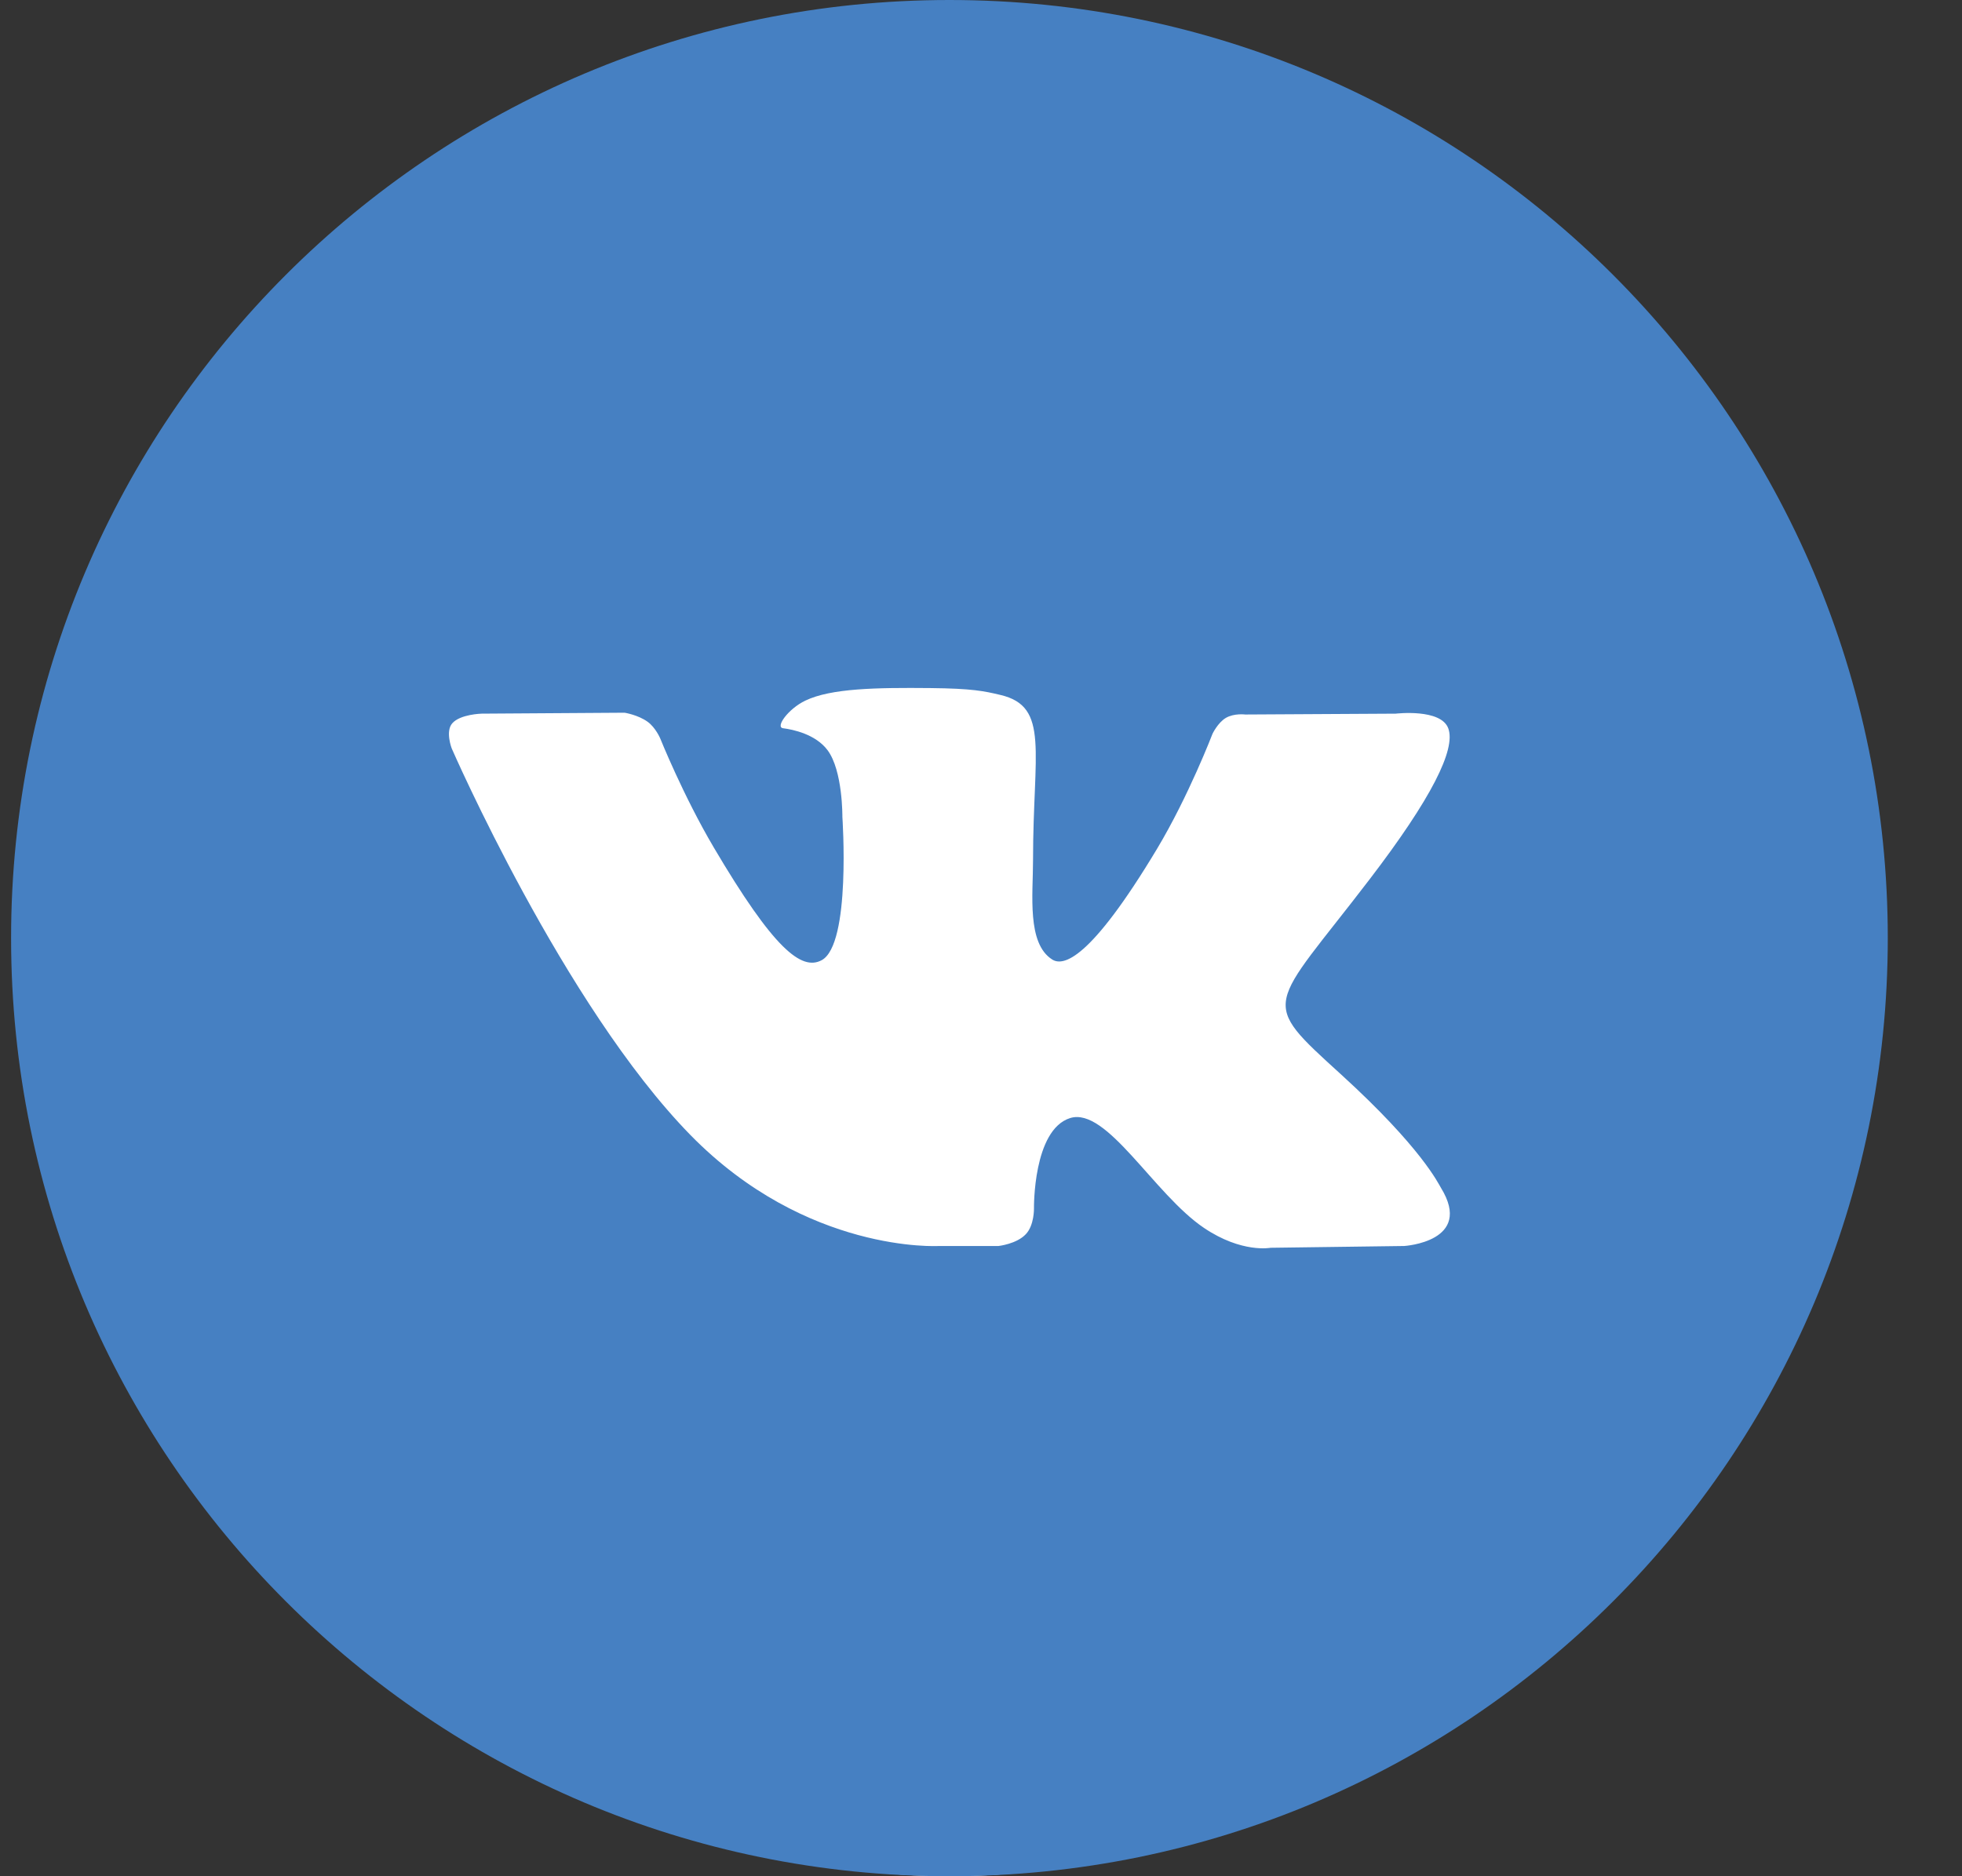 <?xml version="1.0" encoding="UTF-8"?> <svg xmlns="http://www.w3.org/2000/svg" width="23" height="22" viewBox="0 0 23 22" fill="none"><rect x="0" y="0" width="23" height="22" fill="#333333" stroke="none"/><circle cx="11.13" cy="13.406" r="8.594" fill="white"></circle><path fill-rule="evenodd" clip-rule="evenodd" d="M0.13 11C0.13 4.925 5.055 0 11.13 0C17.205 0 22.13 4.925 22.13 11C22.13 17.075 17.205 22 11.13 22C5.055 22 0.13 17.075 0.13 11ZM11.705 14.61C11.705 14.61 11.917 14.587 12.025 14.472C12.125 14.368 12.121 14.17 12.121 14.17C12.121 14.17 12.108 13.247 12.545 13.11C12.975 12.976 13.528 14.003 14.114 14.398C14.557 14.697 14.894 14.631 14.894 14.631L16.461 14.61C16.461 14.61 17.28 14.56 16.892 13.928C16.86 13.876 16.665 13.46 15.727 12.604C14.744 11.709 14.876 11.854 16.059 10.306C16.78 9.363 17.068 8.787 16.978 8.541C16.892 8.305 16.362 8.368 16.362 8.368L14.598 8.378C14.598 8.378 14.467 8.361 14.37 8.418C14.276 8.474 14.214 8.604 14.214 8.604C14.214 8.604 13.935 9.333 13.563 9.954C12.777 11.263 12.463 11.332 12.335 11.251C12.036 11.062 12.11 10.49 12.11 10.084C12.11 8.814 12.307 8.285 11.729 8.149C11.537 8.103 11.396 8.073 10.905 8.068C10.276 8.062 9.743 8.07 9.441 8.215C9.24 8.311 9.085 8.527 9.18 8.539C9.297 8.554 9.561 8.609 9.701 8.796C9.881 9.037 9.875 9.579 9.875 9.579C9.875 9.579 9.979 11.073 9.632 11.259C9.395 11.386 9.069 11.126 8.368 9.938C8.009 9.33 7.739 8.657 7.739 8.657C7.739 8.657 7.686 8.532 7.593 8.464C7.48 8.382 7.322 8.357 7.322 8.357L5.646 8.368C5.646 8.368 5.394 8.374 5.301 8.482C5.219 8.577 5.295 8.775 5.295 8.775C5.295 8.775 6.608 11.789 8.094 13.309C9.457 14.701 11.004 14.61 11.004 14.61H11.705Z" fill="url(#paint0_linear_134_193)"></path><defs><linearGradient id="paint0_linear_134_193" x1="11.13" y1="0" x2="11.13" y2="22" gradientUnits="userSpaceOnUse"><stop stop-color="#4680C2"></stop><stop offset="1" stop-color="#4680C2"></stop></linearGradient></defs></svg> 